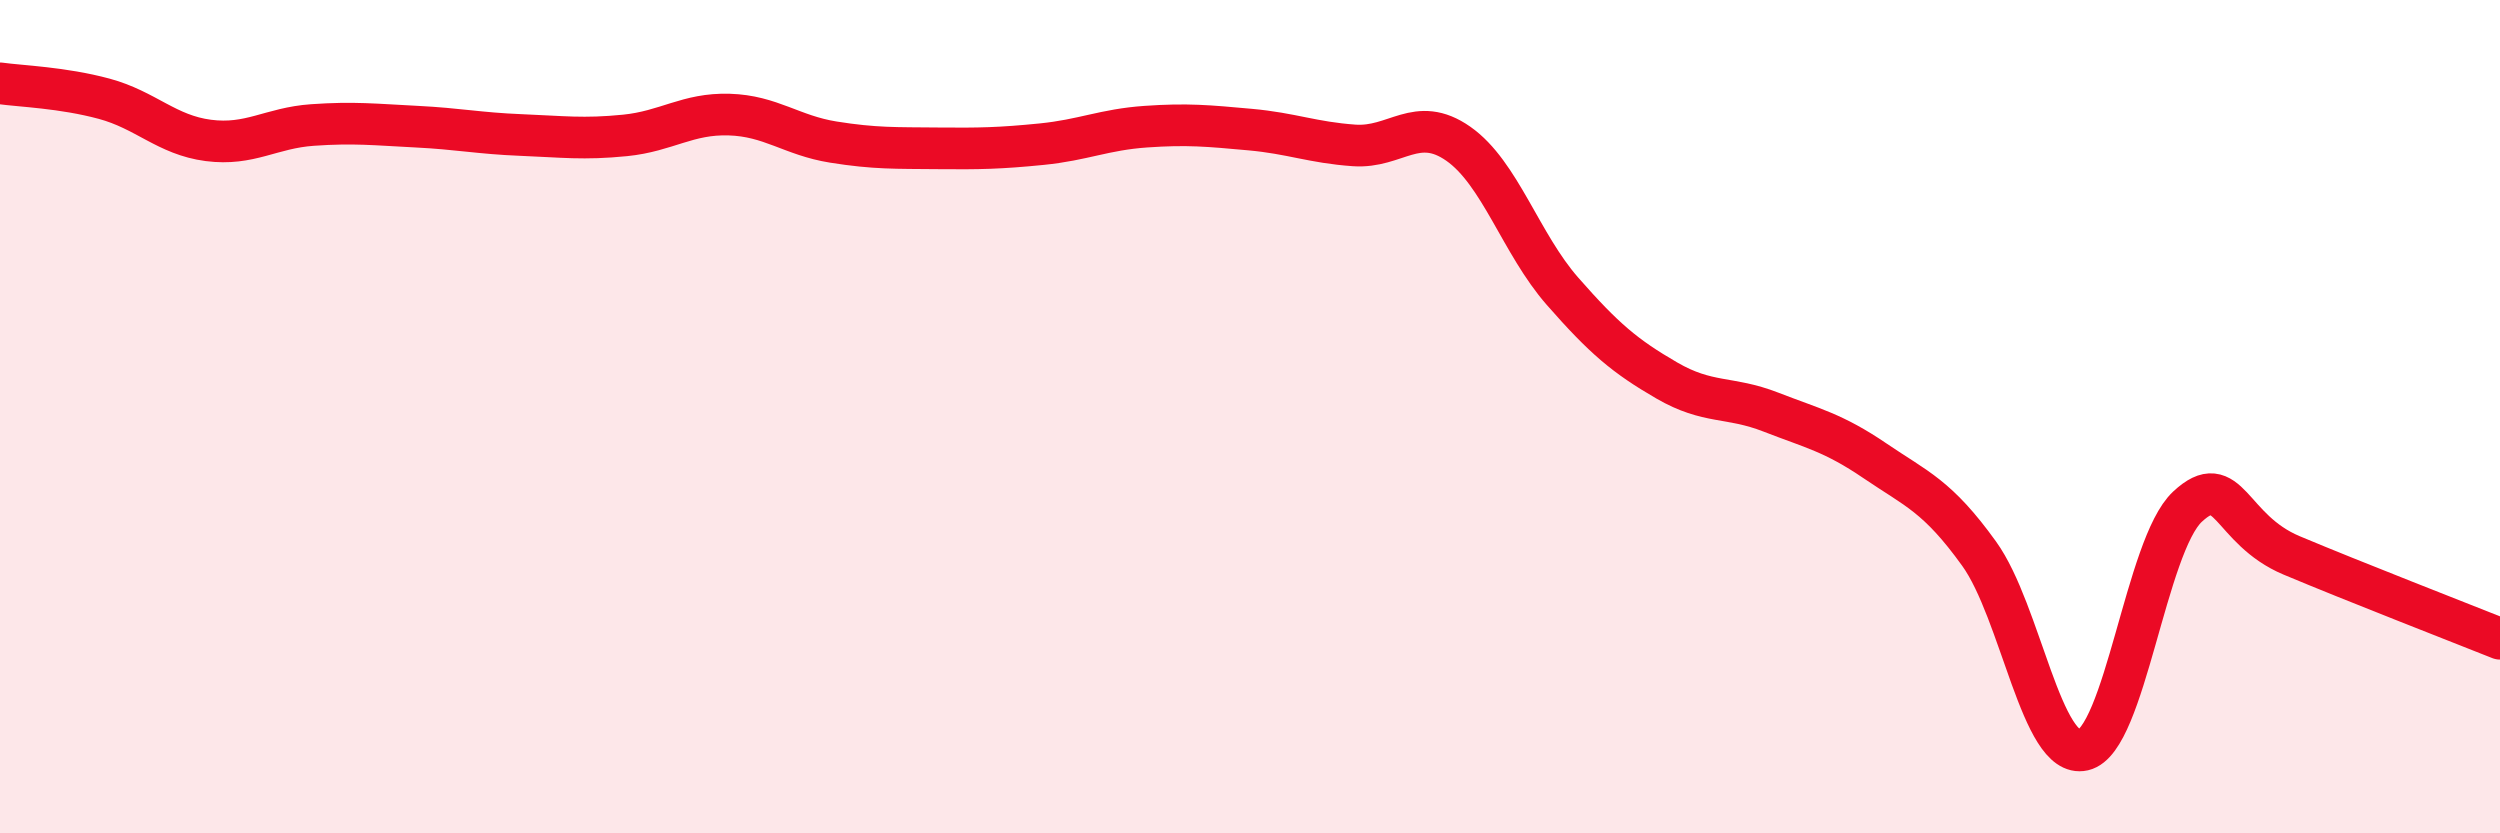 
    <svg width="60" height="20" viewBox="0 0 60 20" xmlns="http://www.w3.org/2000/svg">
      <path
        d="M 0,2 C 0.5,2.07 1.5,2.1 2.5,2.37 C 3.5,2.64 4,3.24 5,3.37 C 6,3.5 6.5,3.07 7.5,3 C 8.5,2.93 9,2.99 10,3.04 C 11,3.09 11.5,3.2 12.5,3.24 C 13.5,3.28 14,3.35 15,3.25 C 16,3.15 16.5,2.72 17.5,2.75 C 18.5,2.78 19,3.25 20,3.41 C 21,3.57 21.5,3.55 22.5,3.56 C 23.5,3.57 24,3.56 25,3.46 C 26,3.36 26.5,3.11 27.5,3.04 C 28.5,2.97 29,3.02 30,3.11 C 31,3.2 31.5,3.42 32.5,3.49 C 33.5,3.56 34,2.75 35,3.45 C 36,4.15 36.5,5.85 37.5,6.99 C 38.5,8.13 39,8.55 40,9.13 C 41,9.71 41.5,9.5 42.5,9.89 C 43.5,10.28 44,10.38 45,11.06 C 46,11.74 46.5,11.9 47.5,13.29 C 48.5,14.68 49,18.23 50,18 C 51,17.77 51.5,13.09 52.5,12.16 C 53.5,11.23 53.5,12.7 55,13.33 C 56.5,13.96 59,14.93 60,15.33L60 20L0 20Z"
        fill="#EB0A25"
        opacity="0.1"
        stroke-linecap="round"
        stroke-linejoin="round"
      />
      <path
        d="M 0,2 C 0.5,2.07 1.5,2.1 2.5,2.37 C 3.5,2.64 4,3.24 5,3.37 C 6,3.5 6.5,3.07 7.5,3 C 8.5,2.93 9,2.99 10,3.04 C 11,3.09 11.5,3.2 12.5,3.24 C 13.5,3.28 14,3.35 15,3.25 C 16,3.15 16.5,2.72 17.5,2.75 C 18.5,2.78 19,3.25 20,3.41 C 21,3.57 21.5,3.55 22.5,3.56 C 23.5,3.57 24,3.56 25,3.46 C 26,3.36 26.5,3.11 27.5,3.04 C 28.5,2.97 29,3.02 30,3.11 C 31,3.2 31.5,3.42 32.5,3.49 C 33.5,3.56 34,2.75 35,3.45 C 36,4.15 36.5,5.85 37.5,6.99 C 38.5,8.13 39,8.55 40,9.13 C 41,9.71 41.5,9.5 42.5,9.89 C 43.5,10.28 44,10.38 45,11.06 C 46,11.74 46.5,11.9 47.5,13.29 C 48.5,14.68 49,18.23 50,18 C 51,17.77 51.5,13.09 52.5,12.16 C 53.5,11.23 53.5,12.7 55,13.33 C 56.5,13.96 59,14.93 60,15.33"
        stroke="#EB0A25"
        stroke-width="1"
        fill="none"
        stroke-linecap="round"
        stroke-linejoin="round"
      />
    </svg>
  